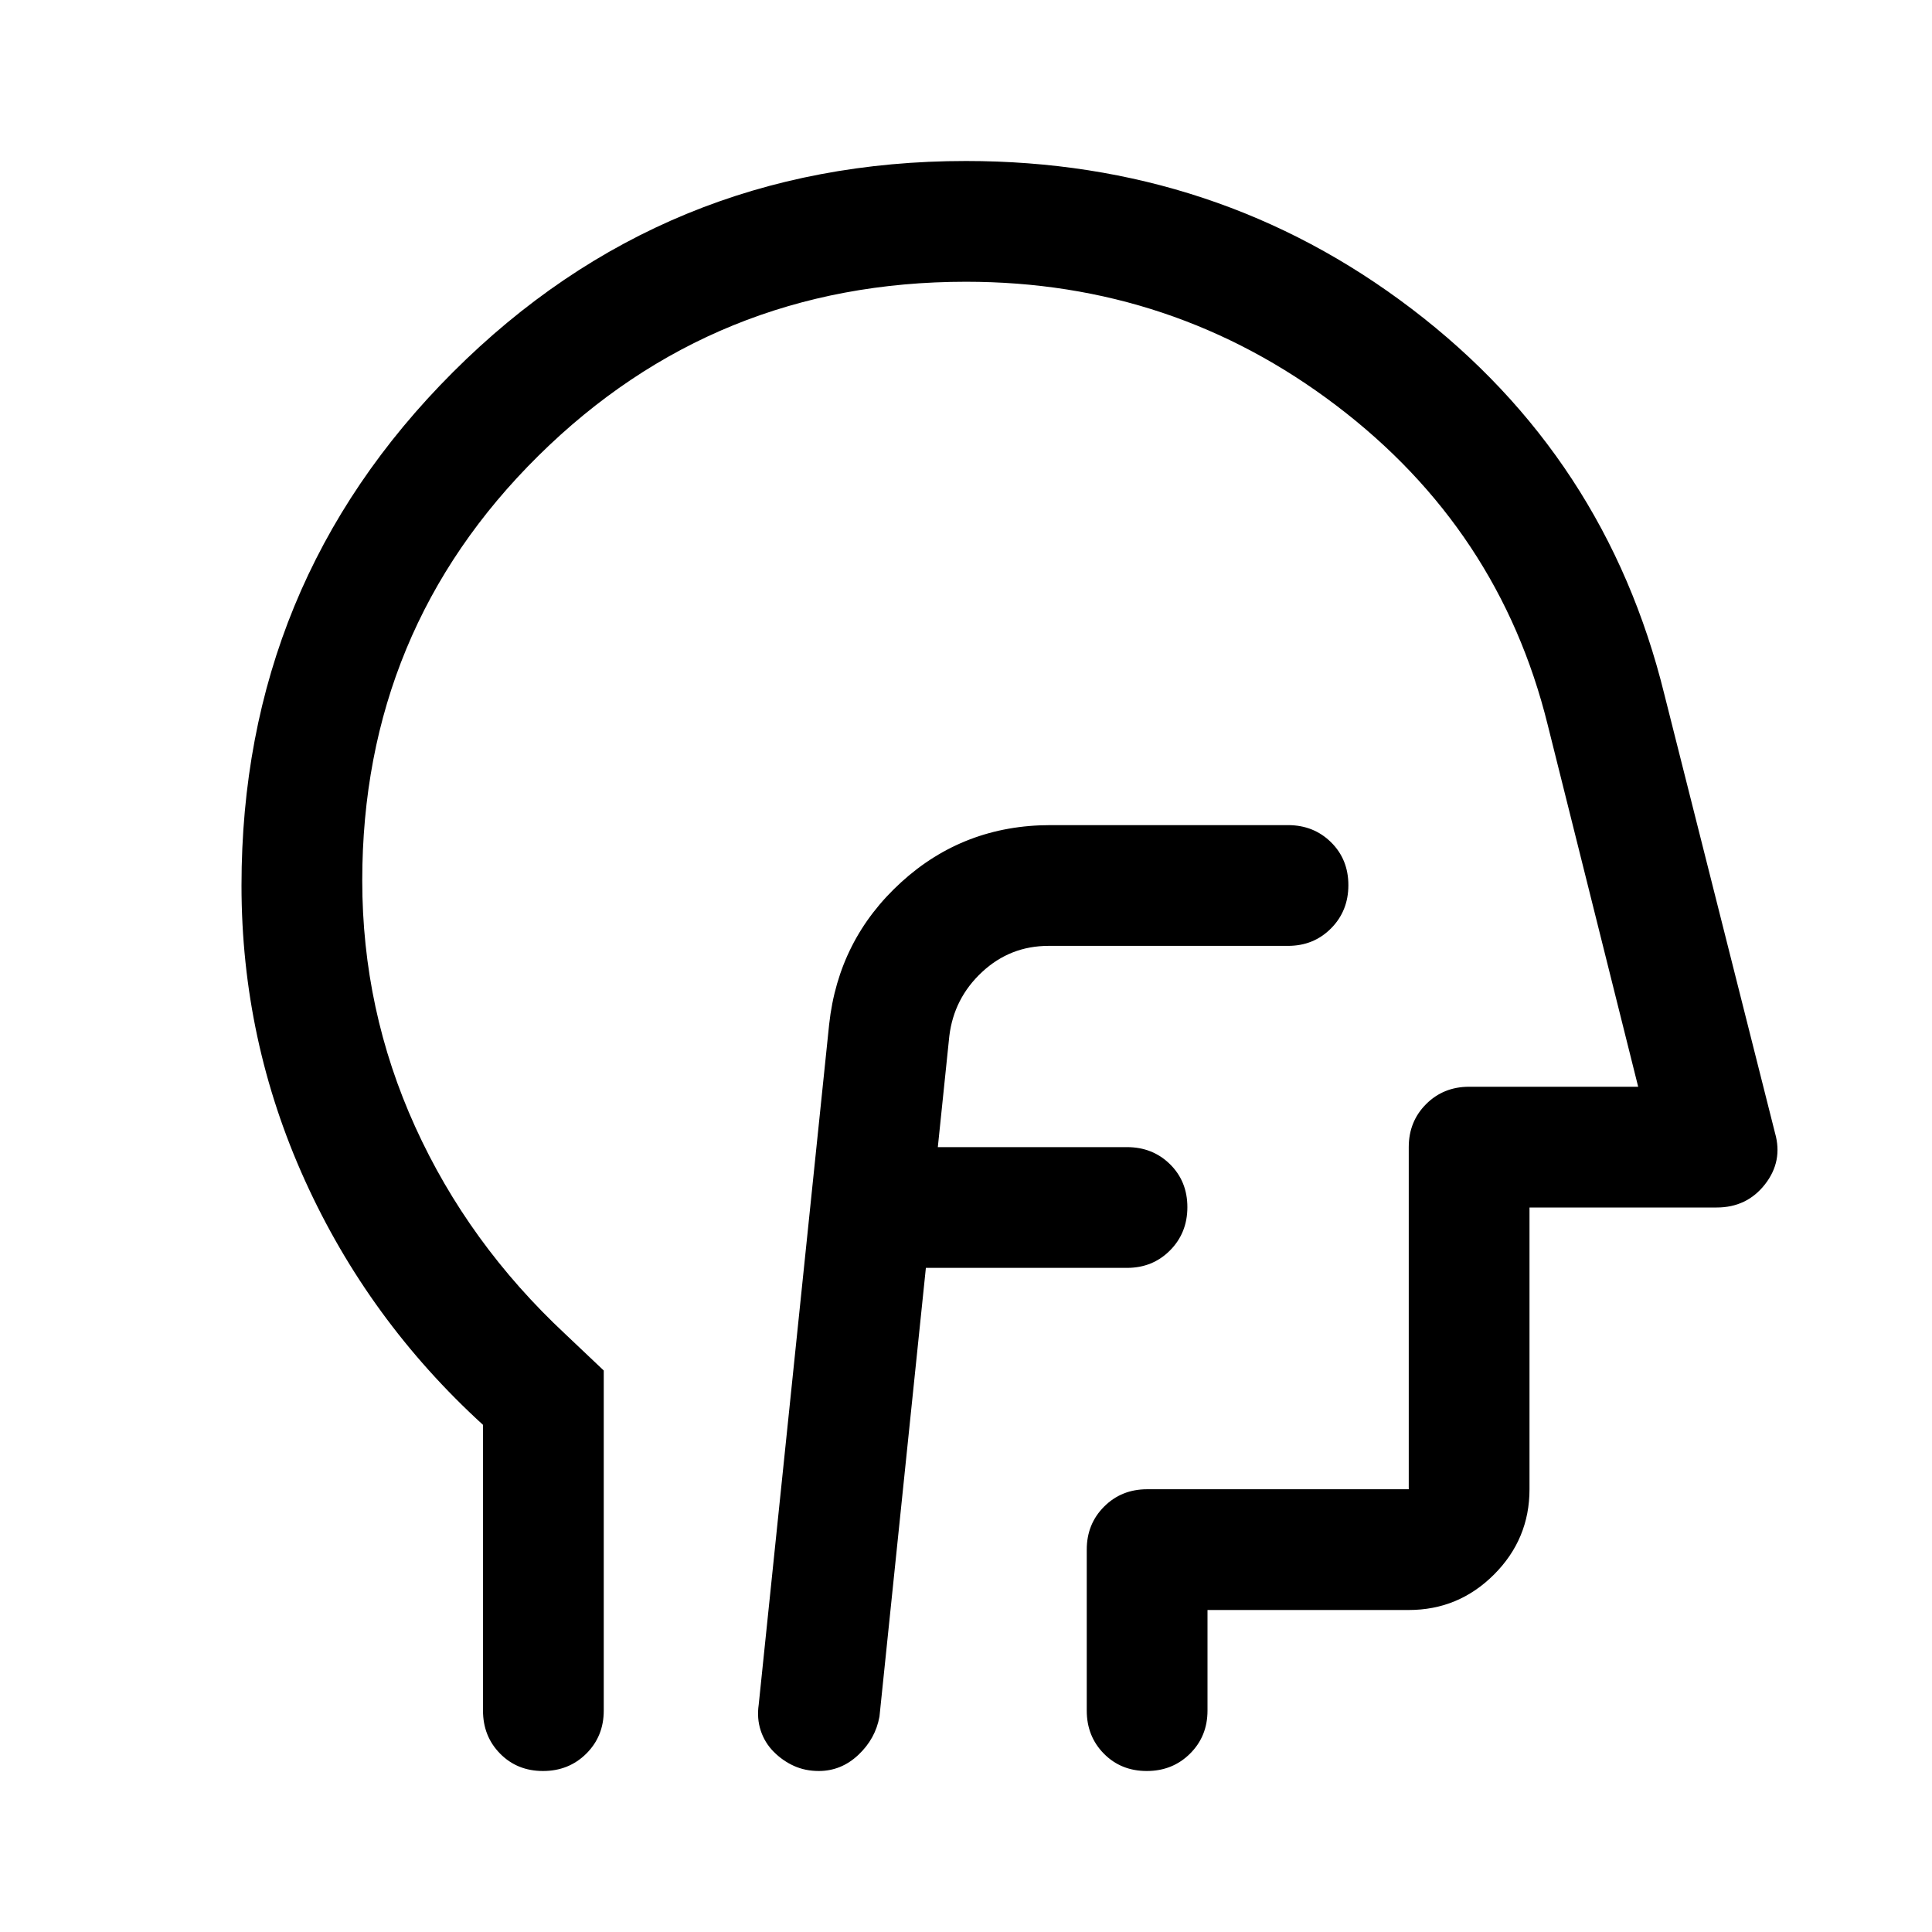 <svg xmlns="http://www.w3.org/2000/svg" width="48" height="48" viewBox="0 -960 960 960"><path d="M460.062-330H560q12.75 0 21.375-8.675 8.625-8.676 8.625-21.5 0-12.825-8.625-21.325T560-390h-94l5.714-55.186Q474-464 487.973-477T521-490h119q12.75 0 21.375-8.675 8.625-8.676 8.625-21.5 0-12.825-8.625-21.325T640-550H522q-43.083 0-74.25 28.417Q416.583-493.167 412-451l-35 338q-1 6.84 1 12.92t6.5 10.58q4.5 4.5 10.077 7t12.269 2.5Q418-80 426.5-88t10.5-19l23.062-223ZM240-252q-57-52-88.5-121.5T120-520q0-150 105-255t255-105q125 0 221.5 73.5T827-615l55 218q4 14-5 25.5T853-360h-93v140q0 24.75-17.625 42.375T700-160H600v50q0 12.75-8.675 21.375Q582.649-80 569.825-80 557-80 548.5-88.625T540-110v-80q0-12.75 8.625-21.375T570-220h130v-170q0-12.75 8.625-21.375T730-420h84l-45-180q-24-97-105-158.5T480-820q-125 0-212.5 86.5T180-522.46q0 64.417 26.324 122.392Q232.649-342.092 281-297l19 18v169q0 12.75-8.675 21.375Q282.649-80 269.825-80 257-80 248.5-88.625T240-110v-142Zm257-198Z"/></svg>